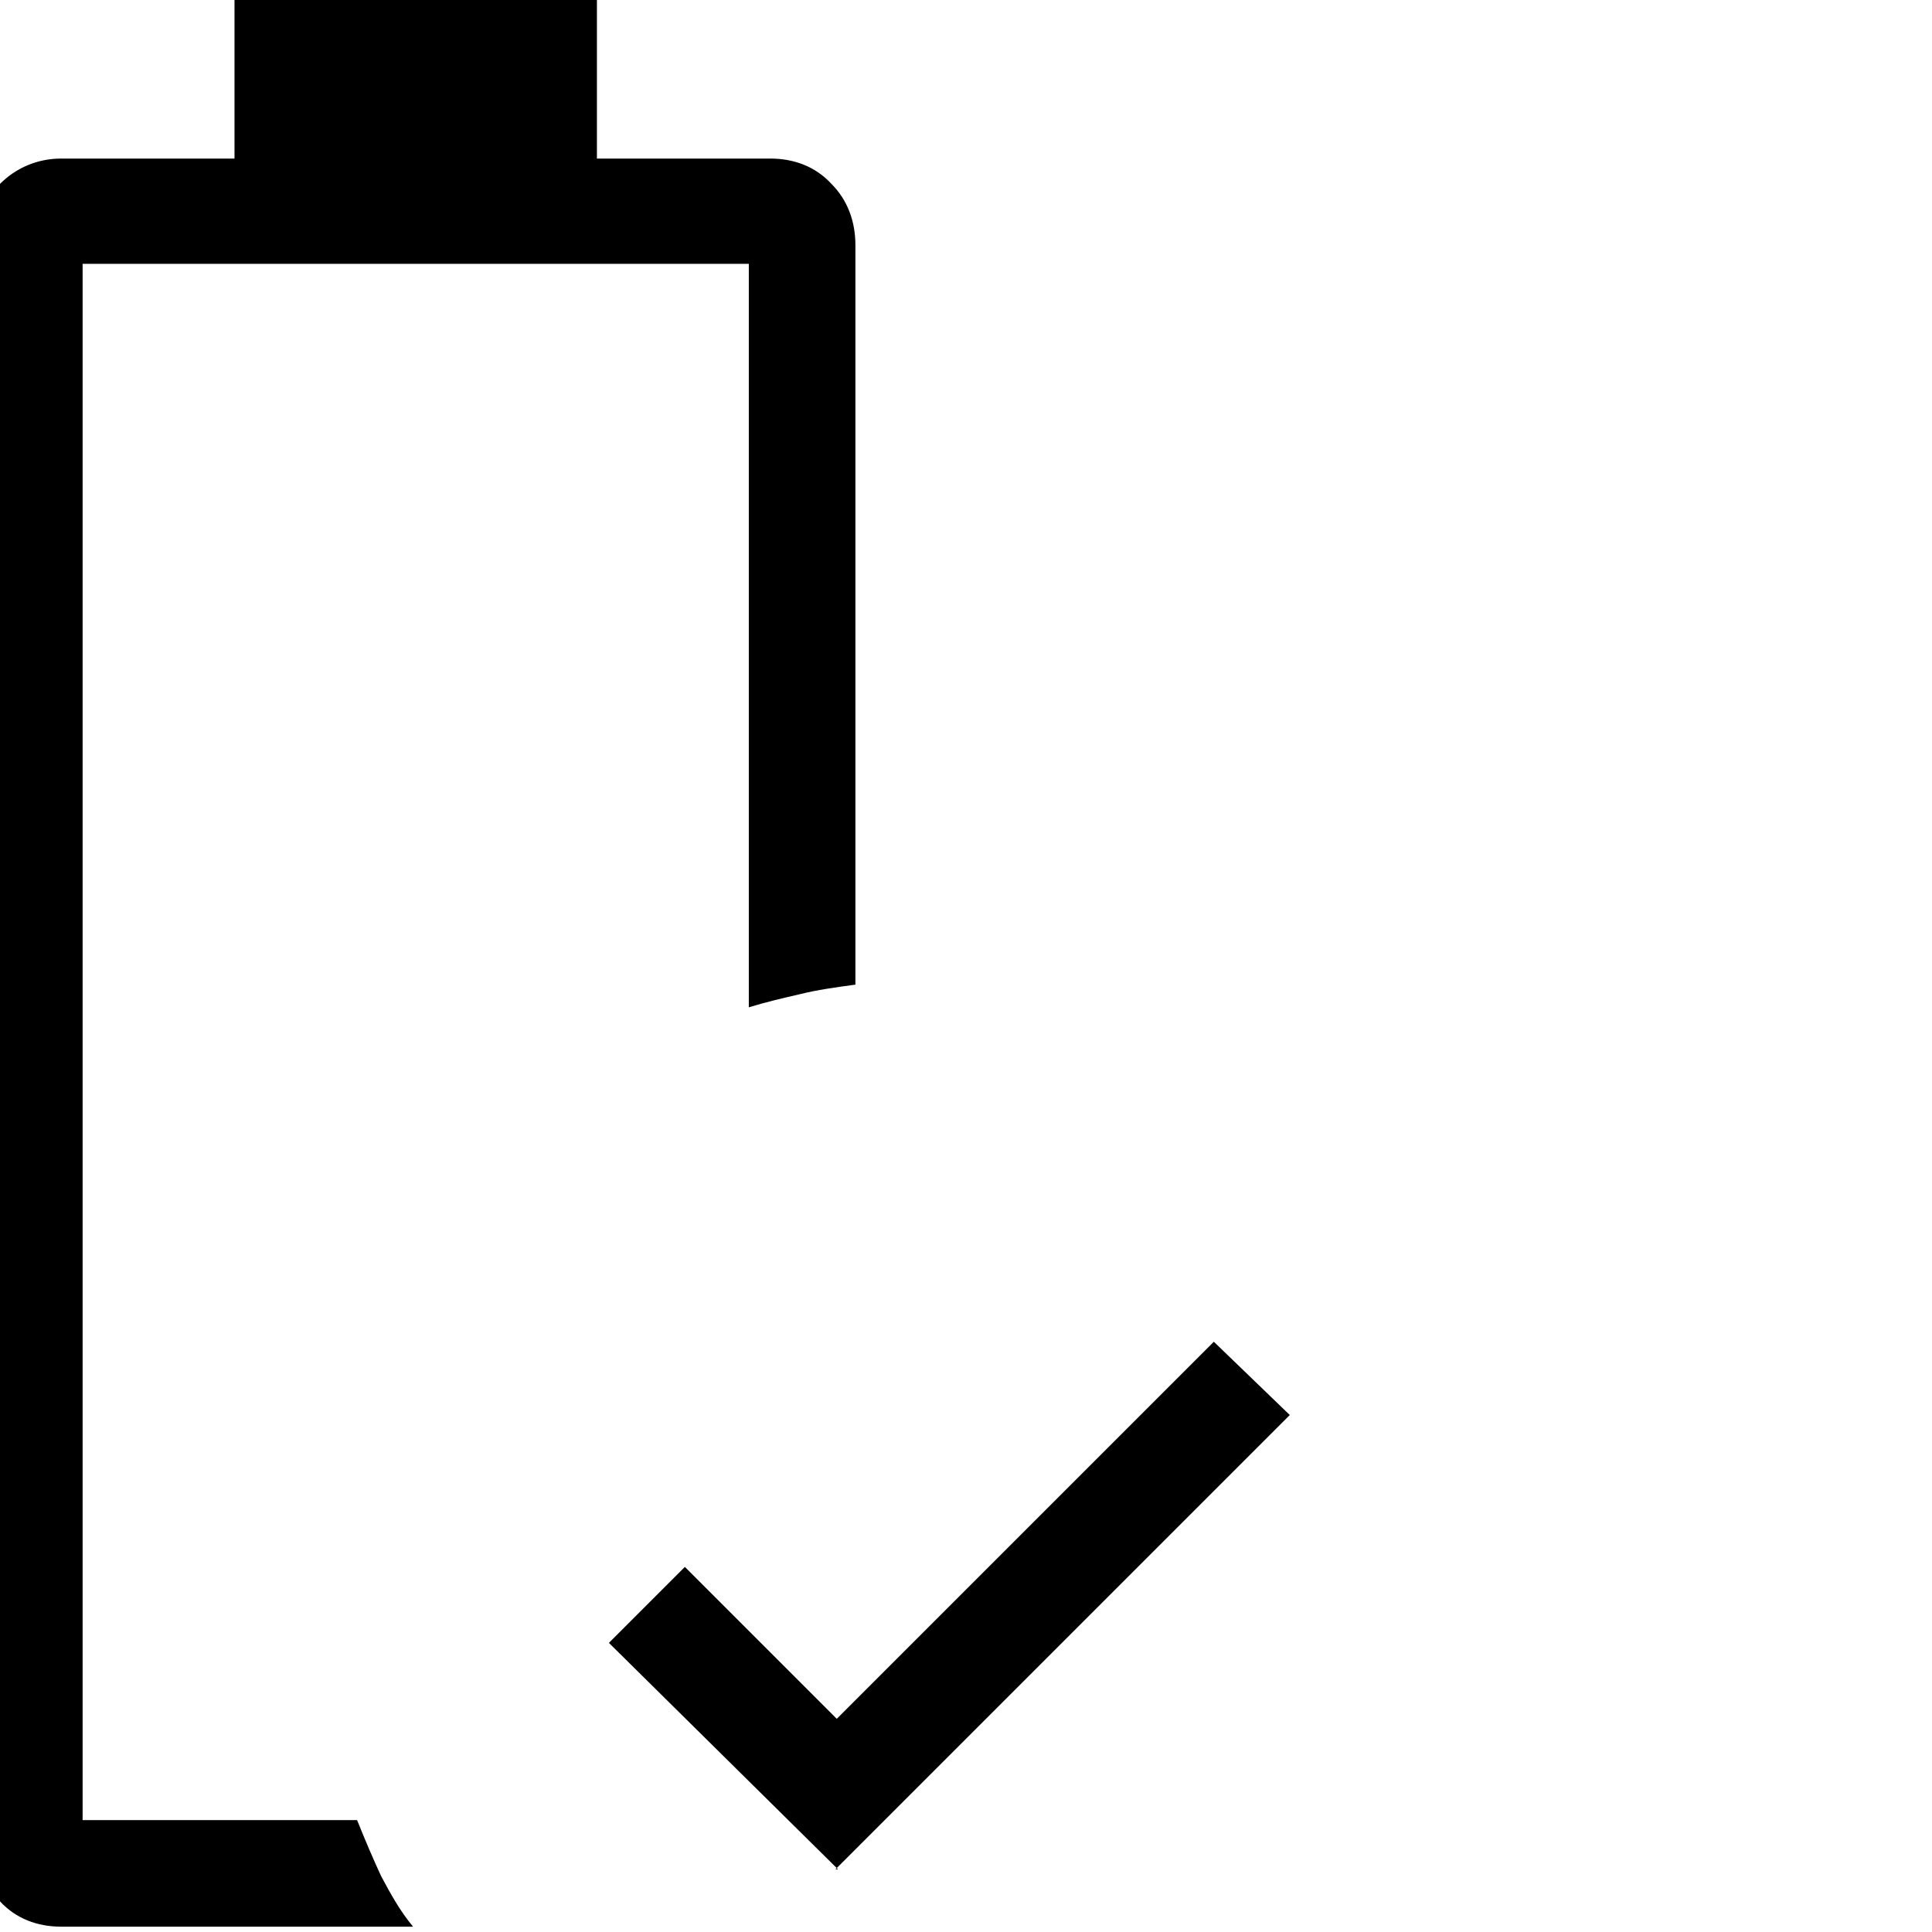<?xml version="1.0" encoding="UTF-8"?>
<svg xmlns="http://www.w3.org/2000/svg" version="1.1" viewBox="0 0 145 145">
  <g>
    <g id="Layer_1">
      <g id="Layer_1-2" data-name="Layer_1">
        <path d="M62.9,140.3l-17.2-17,5.7-5.7,11.4,11.4,28.3-28.3,5.7,5.5-34.1,34.1h.2ZM4.6,144.6c-1.8,0-3.4-.6-4.6-1.9-1.2-1.2-1.9-2.8-1.9-4.6V18.4c0-1.8.6-3.4,1.9-4.6,1.2-1.2,2.8-1.9,4.6-1.9h13V0h27.2v11.9h13c1.8,0,3.4.6,4.6,1.9,1.2,1.2,1.8,2.8,1.8,4.6v55.5c-1.5.2-2.9.4-4.1.7-1.3.3-2.6.6-3.9,1V19.8H6.2v116.8h20.6c.6,1.5,1.2,2.9,1.8,4.2.7,1.3,1.4,2.6,2.4,3.8H4.6Z"></path>
      </g>
    </g>
  </g>
</svg>

